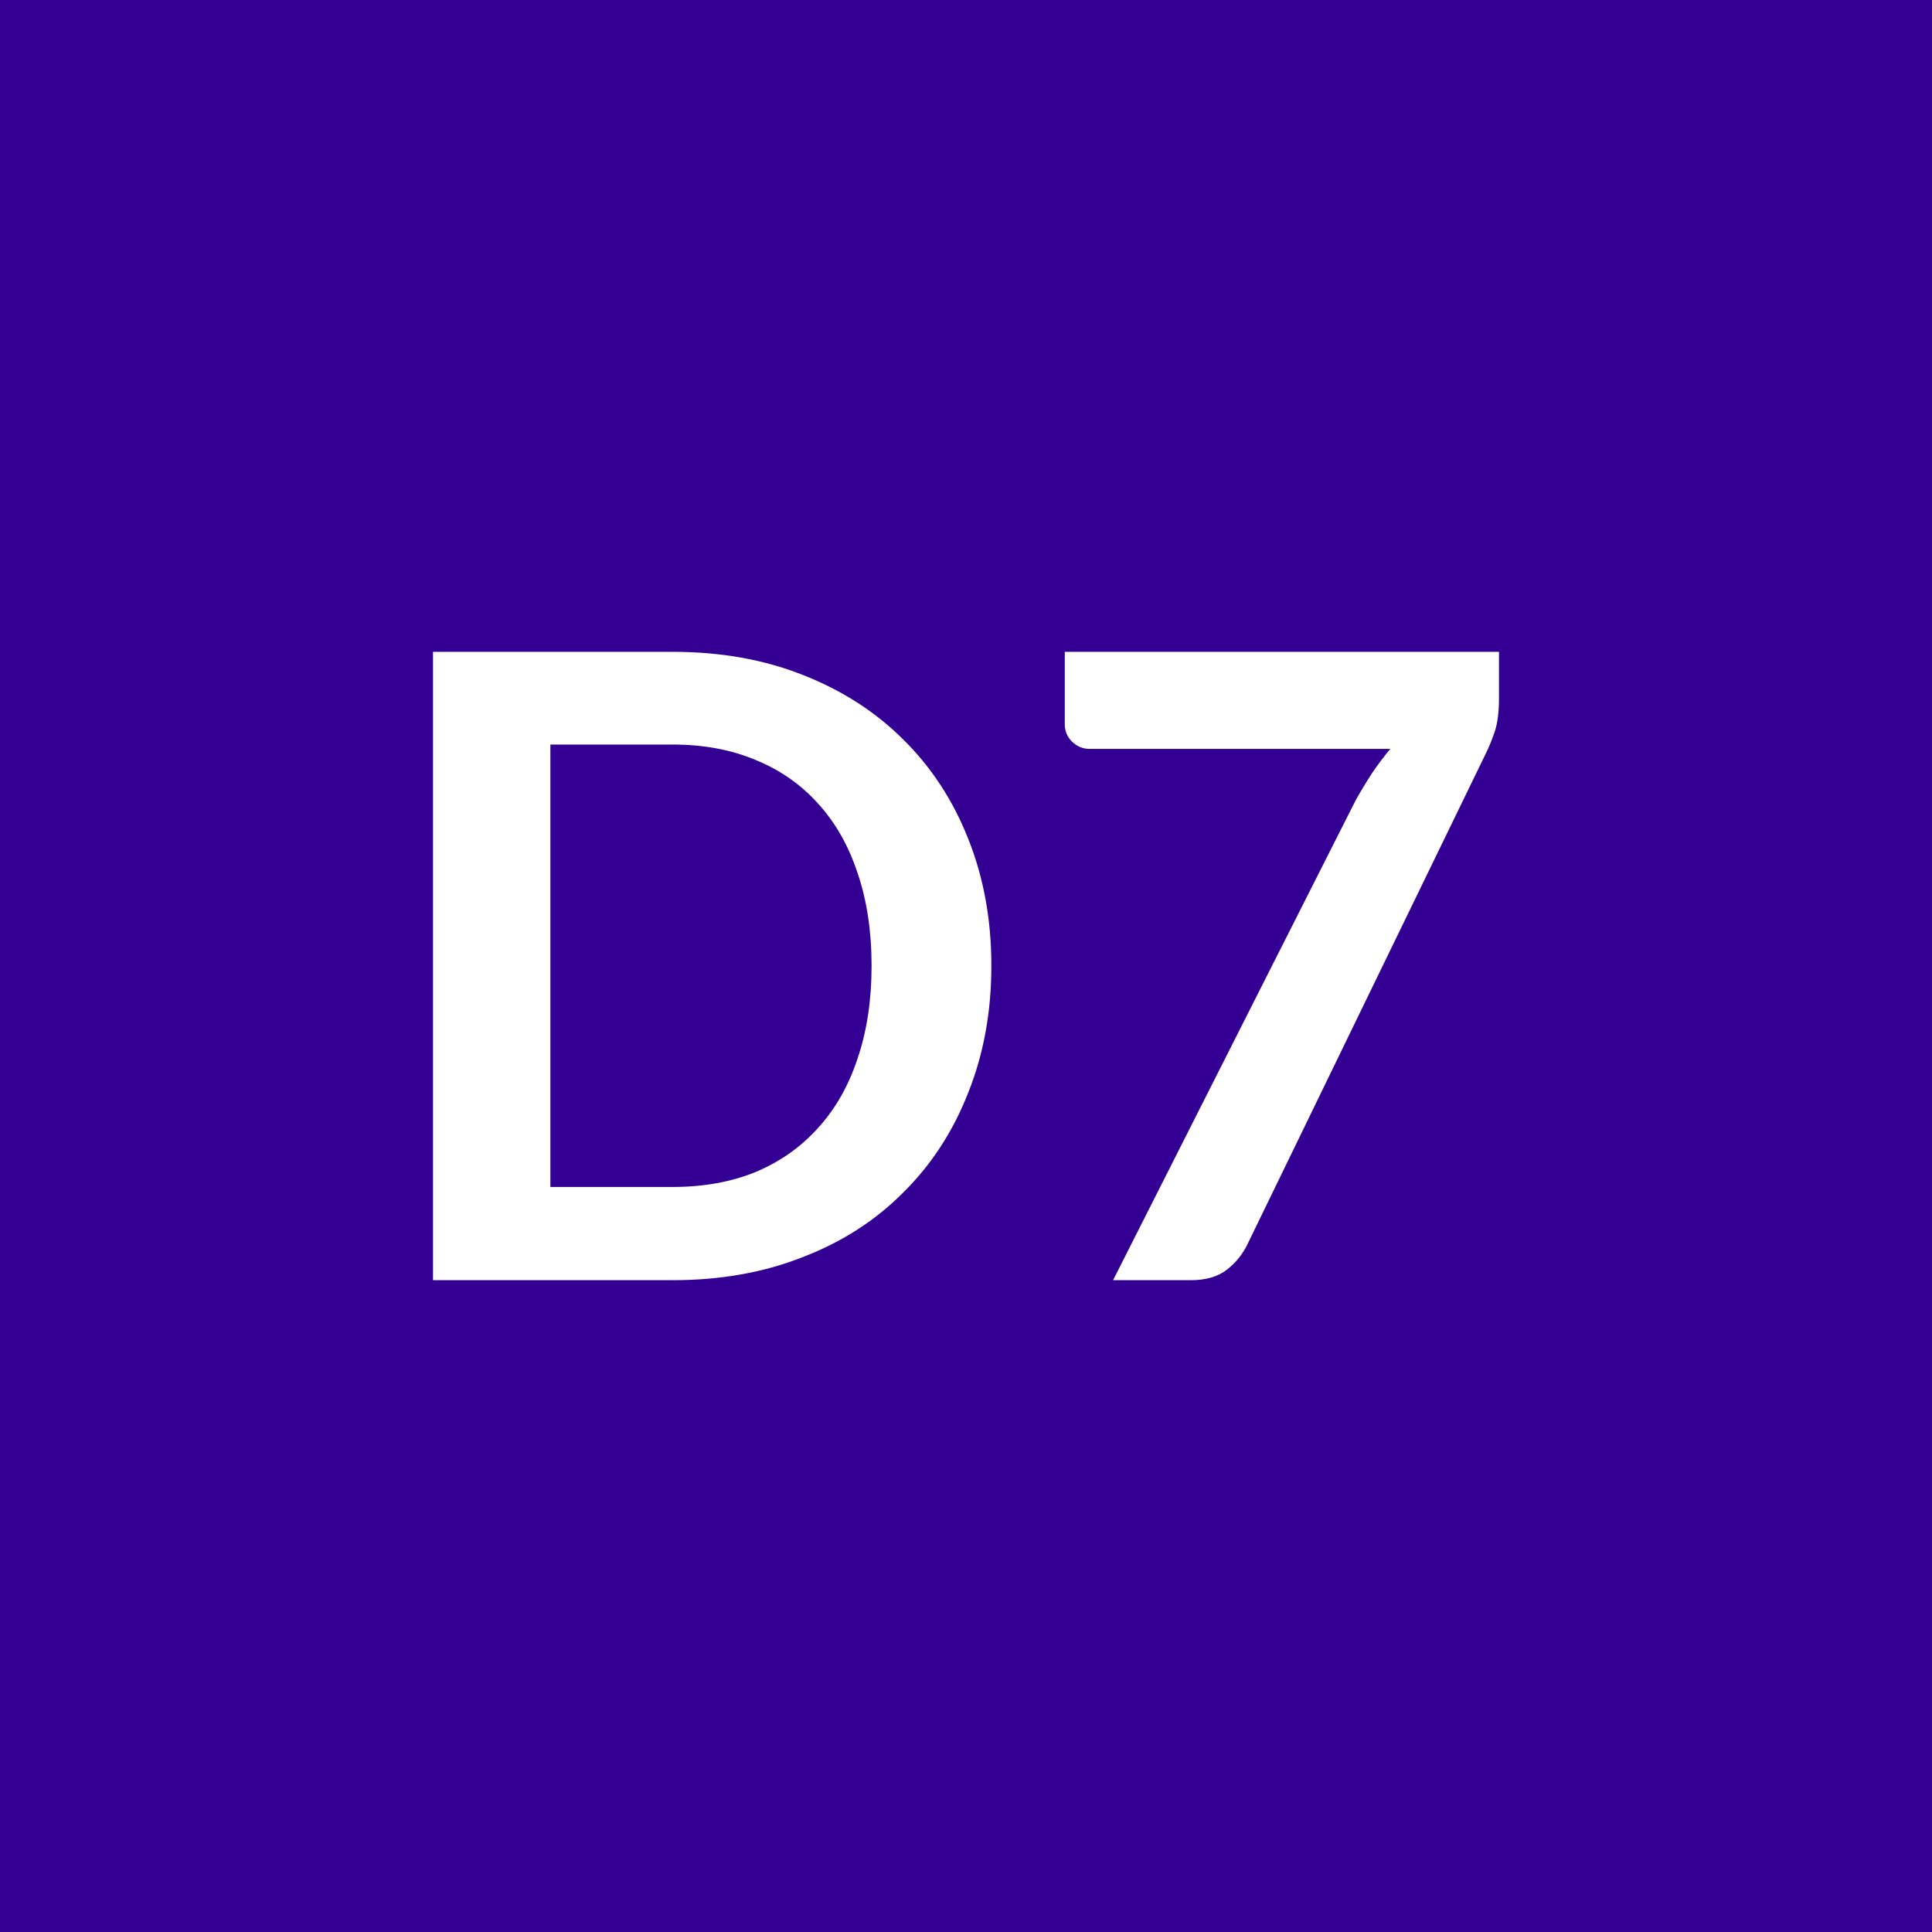 <svg xmlns="http://www.w3.org/2000/svg" width="40" height="40" viewBox="0 0 40 40"><rect width="100%" height="100%" fill="#340094"/><path fill="#ffffff" d="M20.525 19.995q0 1.43-.48 2.63-.47 1.2-1.34 2.06-.86.87-2.08 1.34-1.21.48-2.7.48h-4.96v-13.01h4.96q1.49 0 2.7.48 1.22.48 2.08 1.34.87.86 1.34 2.05.48 1.2.48 2.63m-2.48 0q0-1.07-.29-1.92-.28-.85-.82-1.44-.53-.59-1.29-.9-.76-.32-1.72-.32h-2.53v9.16h2.53q.96 0 1.72-.31.76-.32 1.29-.91.54-.59.82-1.44.29-.85.29-1.92m4-6.5h8.99v.96q0 .43-.09.7-.09.26-.18.44l-4.93 10.15q-.15.32-.43.54t-.75.22h-1.61l5.03-9.95q.17-.3.34-.56.17-.25.37-.49h-6.23q-.2 0-.36-.15-.15-.15-.15-.36z"/></svg>